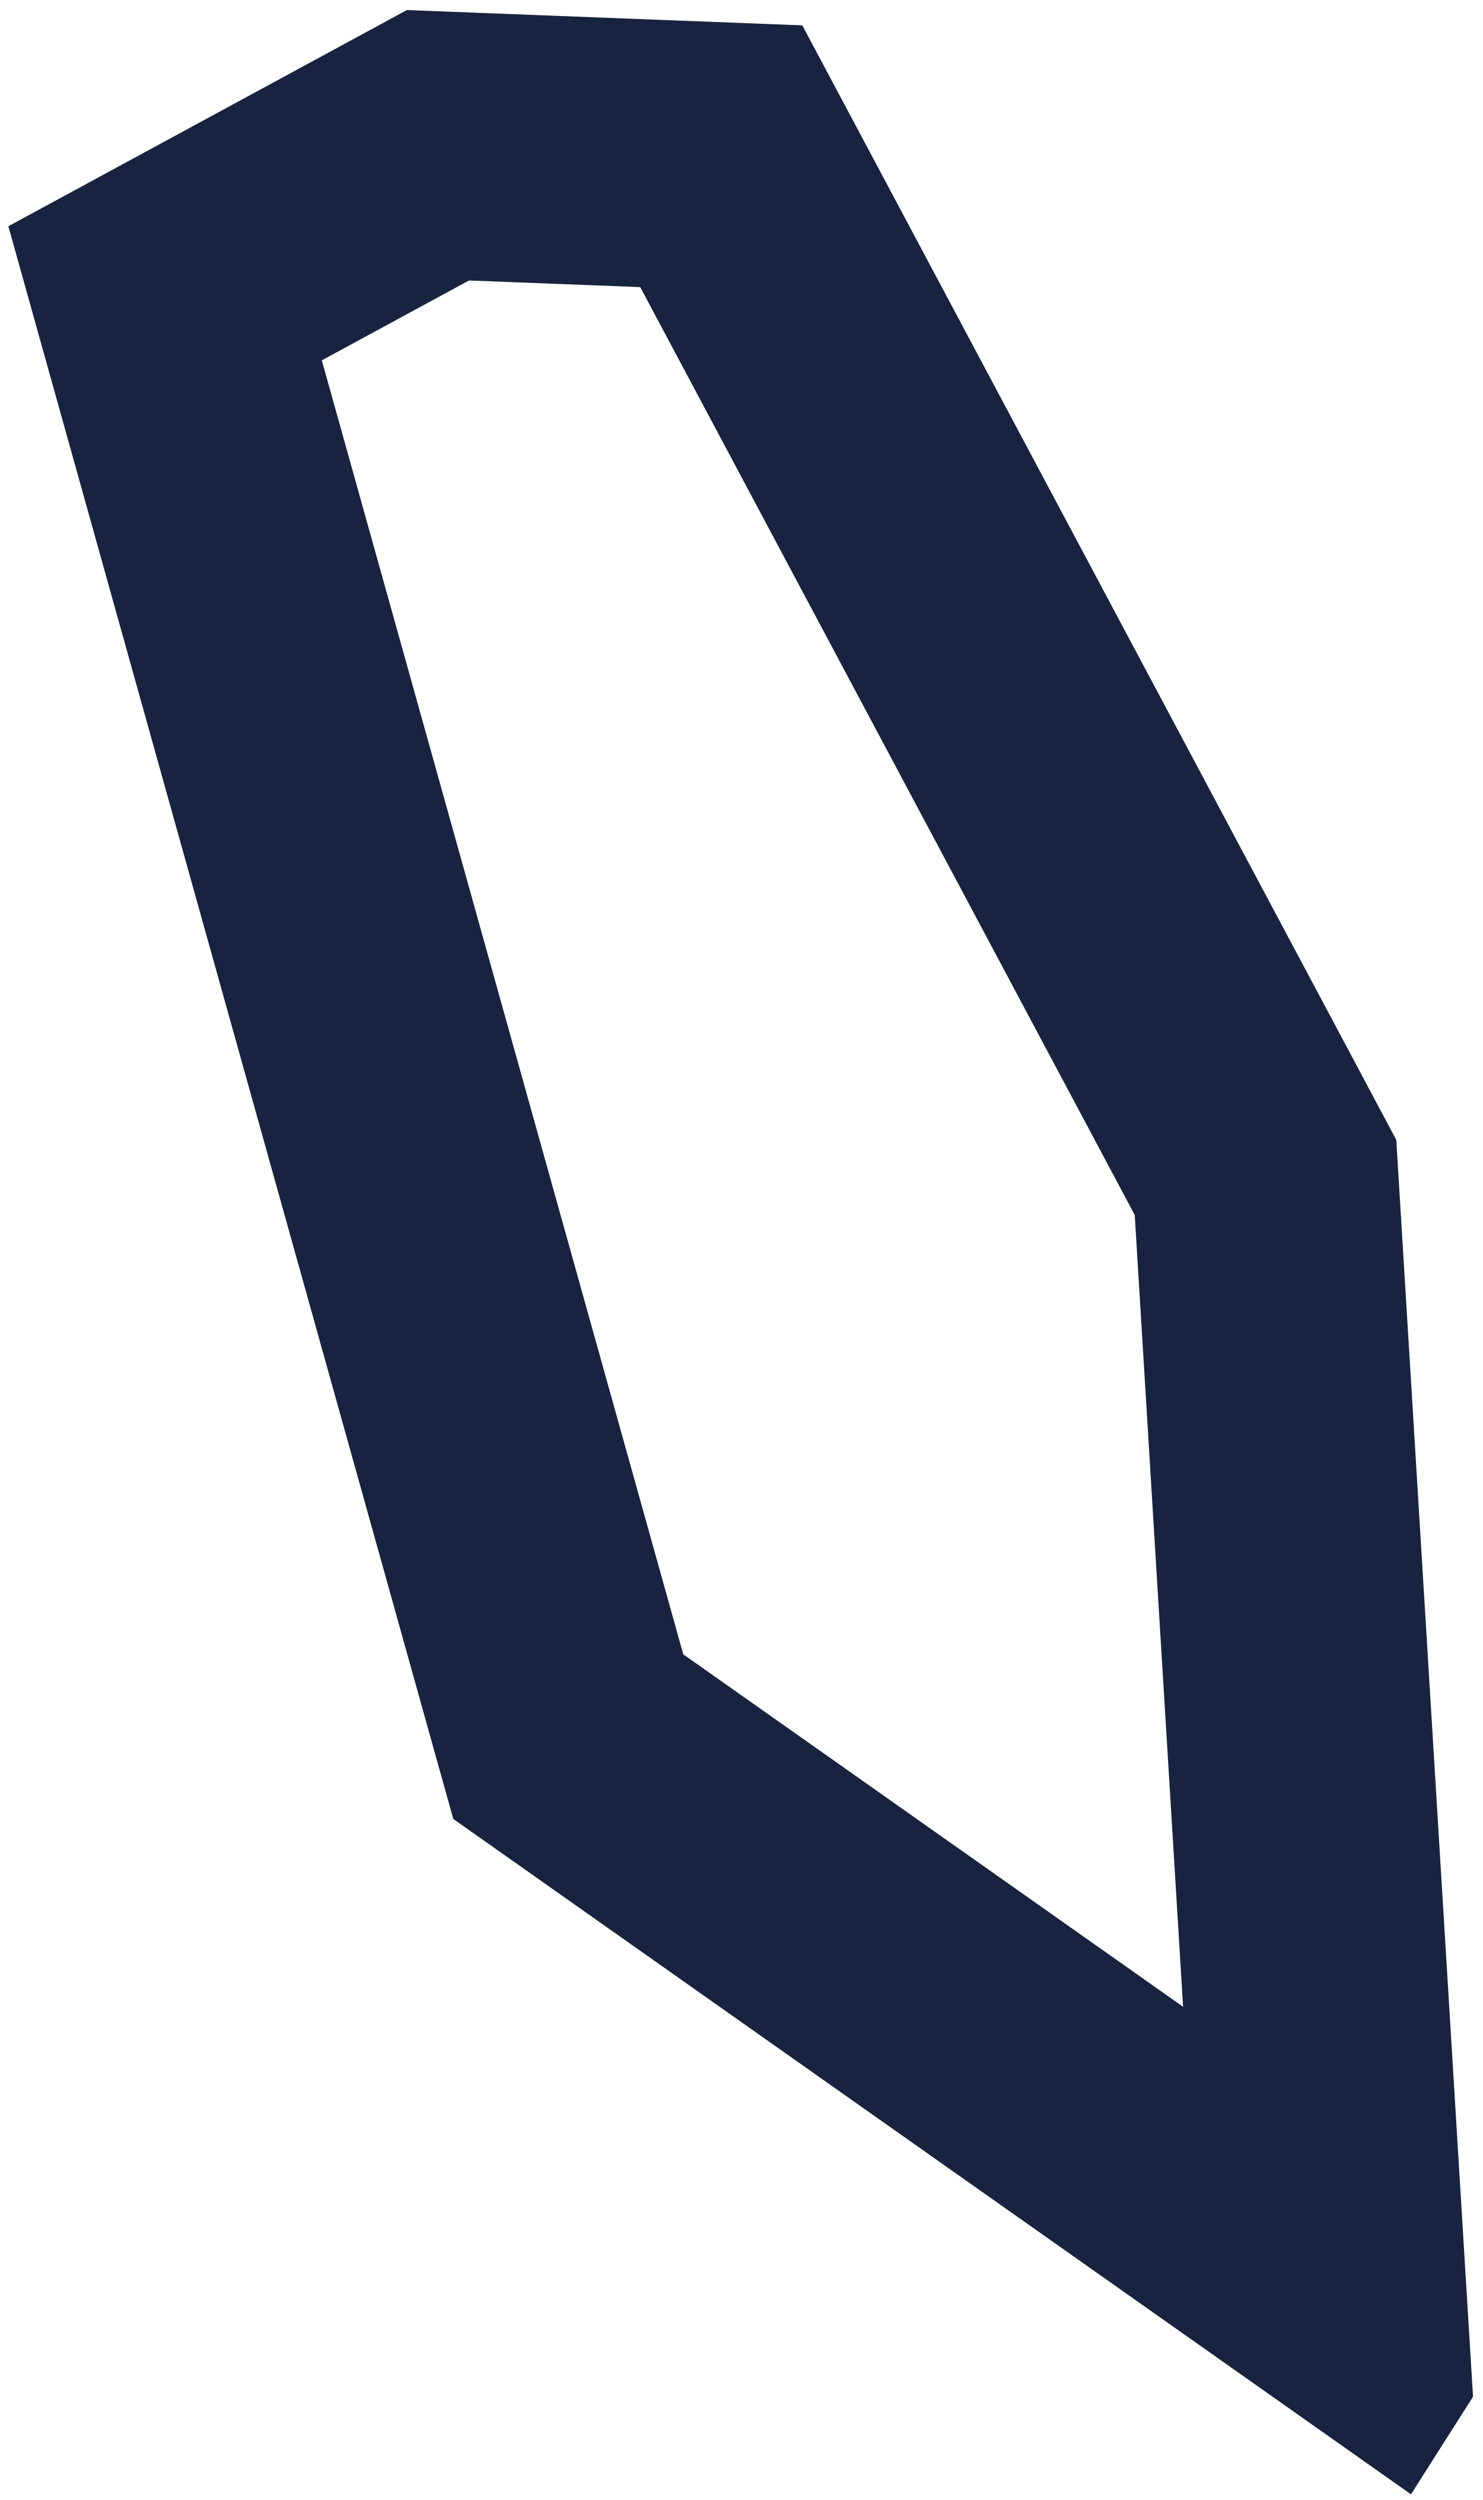 <svg xmlns="http://www.w3.org/2000/svg" width="73" height="123" viewBox="0 0 73 123"><g><g><g><path fill="#18233f" d="M33.2 81.692L15.252 17.478l7.717-4.184 8.852.343 24.528 45.995 2.45 40.1zM1 11.38l21.747 77.8L69.314 122 72 117.777l-3.76-61.56L39.186 1.737 20.145 1z"/></g><g><path fill="none" stroke="#18233f" stroke-miterlimit="50" d="M72 117.777L69.314 122 22.747 89.18 1 11.38 20.145 1l19.042.736 29.052 54.482zM58.799 99.733l-2.45-40.1-24.528-45.996-8.852-.343-7.717 4.184L33.2 81.692z"/></g></g></g></svg>
